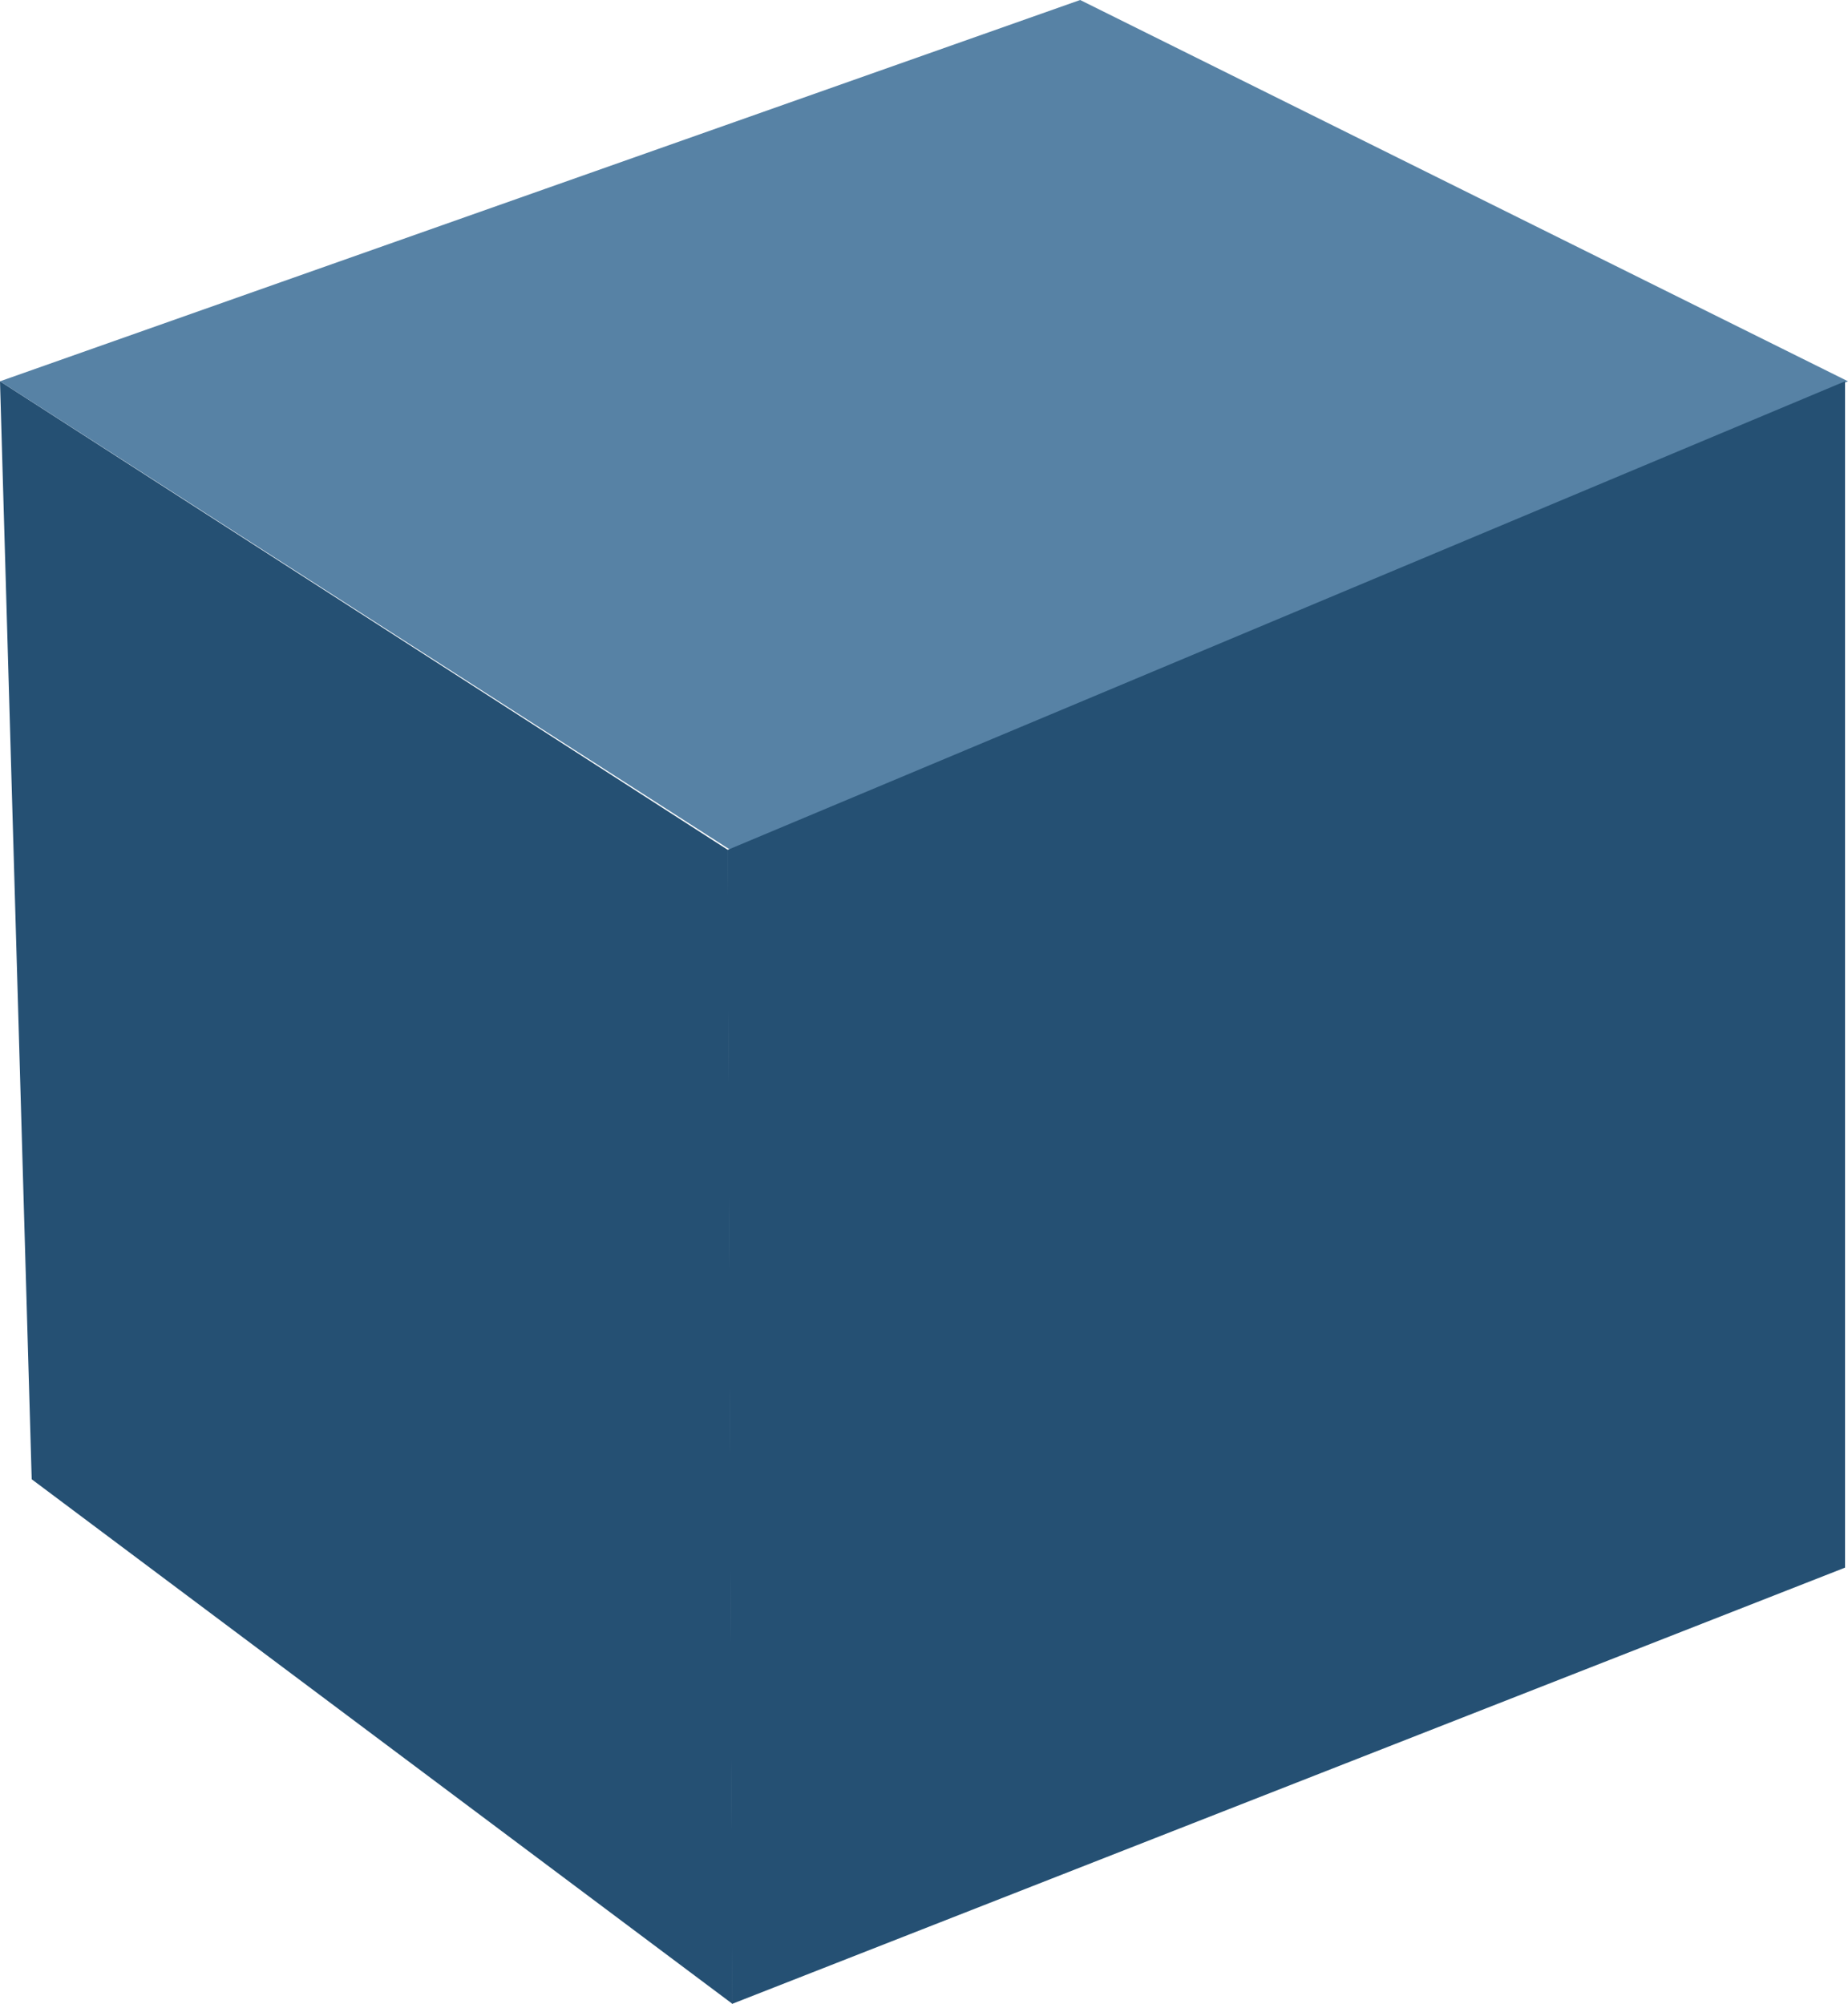 <?xml version="1.0" encoding="UTF-8"?> <svg xmlns="http://www.w3.org/2000/svg" viewBox="0 0 162.07 175.73"> <defs> <style>.cls-1{fill:#255073;}.cls-2{fill:#5782a5;}</style> </defs> <g id="Layer_2" data-name="Layer 2"> <g id="Layer_1-2" data-name="Layer 1"> <polygon class="cls-1" points="0 33.44 63.84 74.54 64.24 175.74 2.78 129.73 0 33.44"></polygon> <polygon class="cls-2" points="94.73 0 0 33.44 64.06 74.54 162.07 33.44 94.73 0"></polygon> <polygon class="cls-1" points="161.81 137.48 64.2 175.74 63.8 74.54 161.81 33.44 161.81 137.48"></polygon> </g> </g> </svg> 